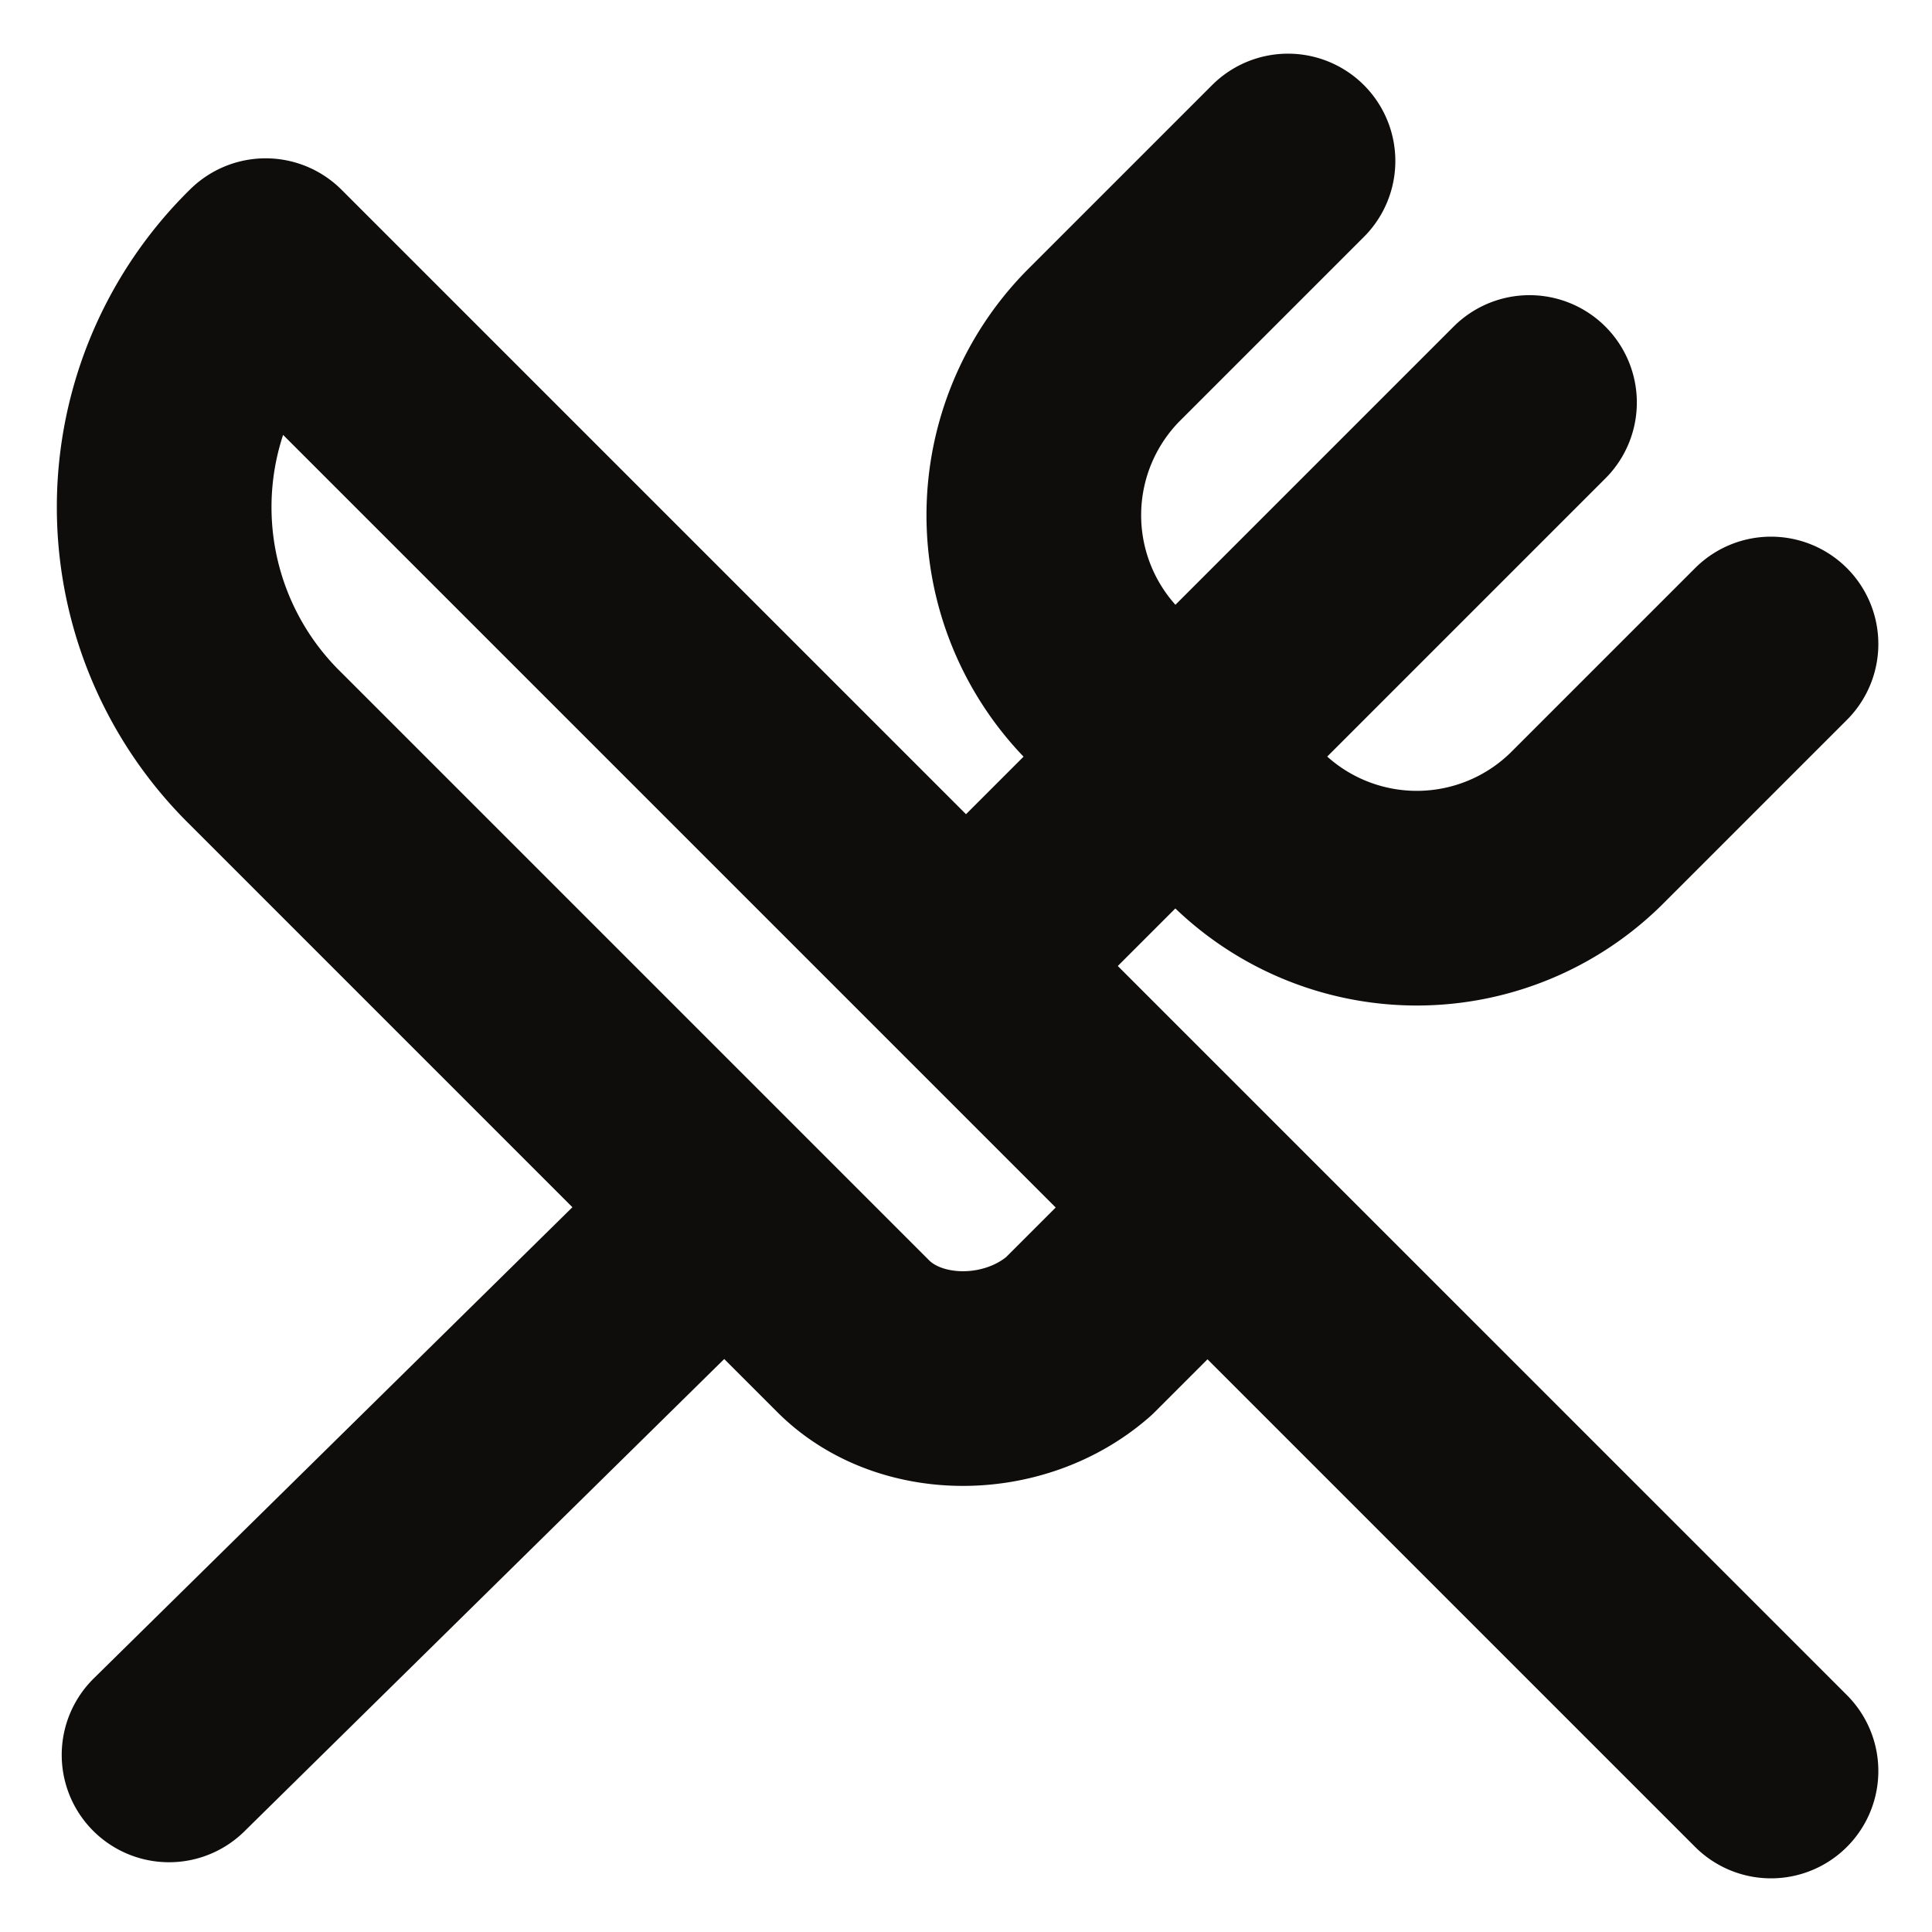 <svg xmlns="http://www.w3.org/2000/svg" width="18" height="18" fill="none" viewBox="0 0 18 18"><g clip-path="url(#clip0_2929_42236)"><path stroke="#0F0C0C" stroke-linecap="round" stroke-linejoin="round" stroke-width="2" d="m12 1.5-1.725 1.725a2.25 2.25 0 0 0 0 3.15l1.35 1.35a2.25 2.25 0 0 0 3.15 0L16.5 6m-5.25 5.25L2.475 2.475a3.15 3.15 0 0 0 0 4.5L7.95 12.45c.525.525 1.5.525 2.1 0l1.2-1.2Zm0 0 5.25 5.25m-14.925-.15 4.8-4.725M14.25 3.75 9 9"/></g><defs><clipPath id="clip0_2929_42236"><path fill="#fff" d="M0 0h18v18H0z"/></clipPath></defs></svg>